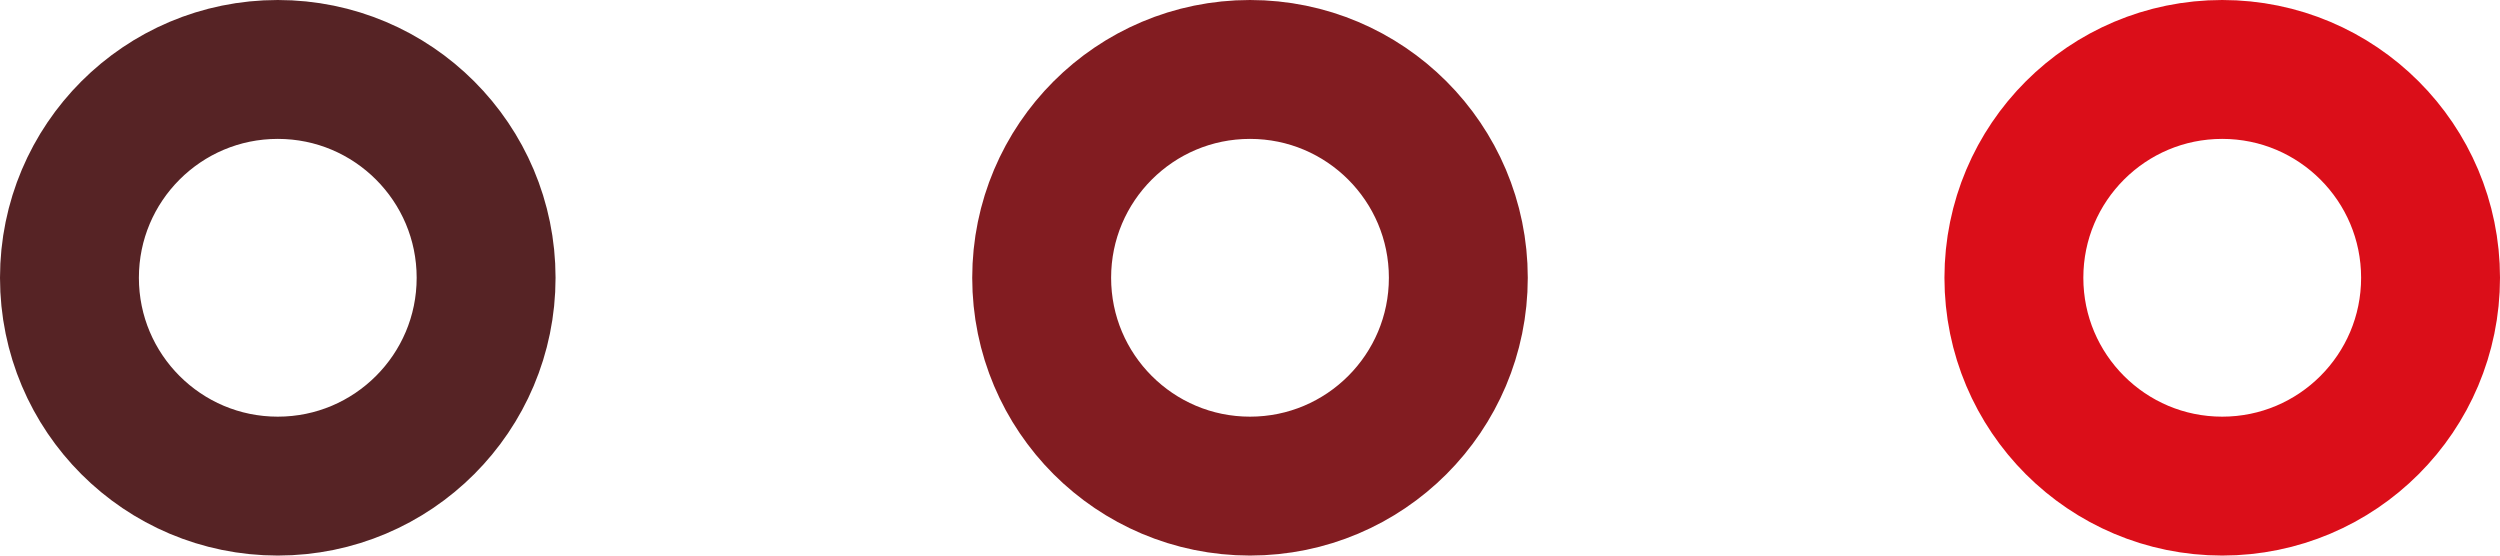 <?xml version="1.0" encoding="UTF-8"?> <svg xmlns="http://www.w3.org/2000/svg" width="36" height="8" viewBox="0 0 36 8" fill="none"><circle cx="4" cy="4" r="3" stroke="#562325" stroke-width="2"></circle><circle cx="18" cy="4" r="3" stroke="#821C21" stroke-width="2"></circle><circle cx="32" cy="4" r="3" stroke="#DB0E19" stroke-width="2"></circle></svg> 